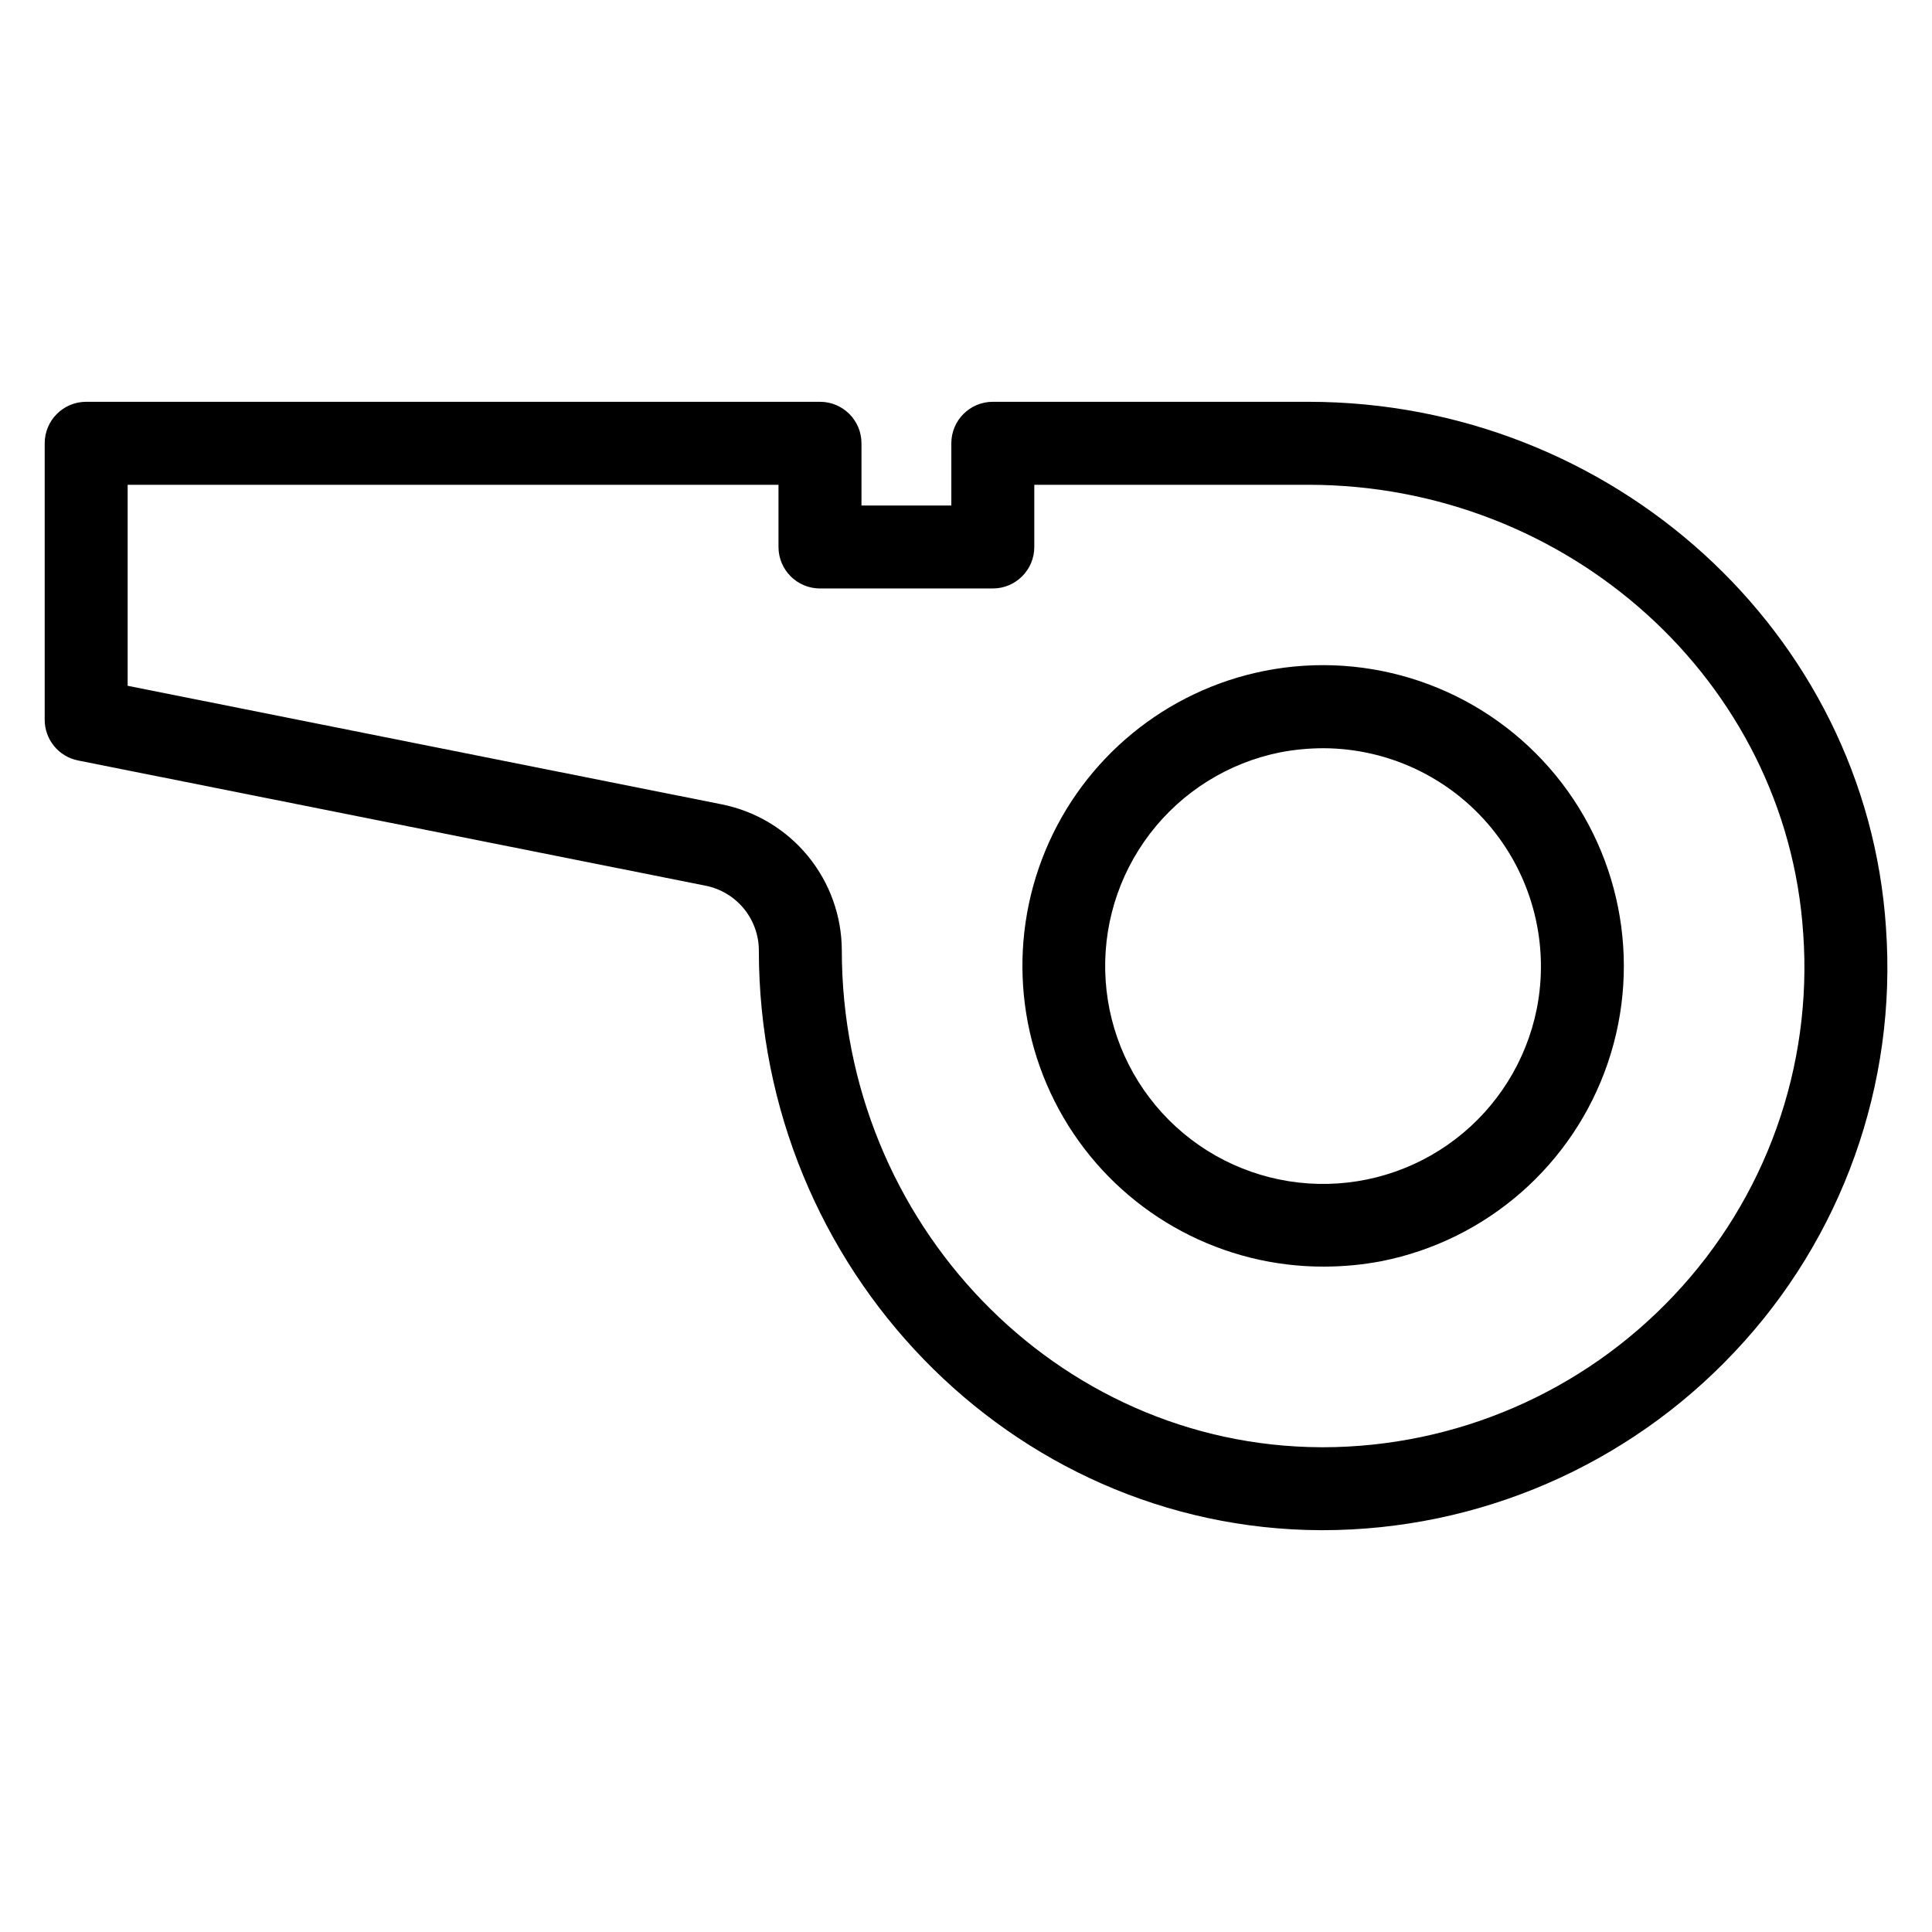 <?xml version="1.0" encoding="UTF-8"?>
<!-- Uploaded to: ICON Repo, www.iconrepo.com, Generator: ICON Repo Mixer Tools -->
<svg fill="#000000" width="800px" height="800px" version="1.1" viewBox="144 144 512 512" xmlns="http://www.w3.org/2000/svg">
 <g>
  <path d="m643.8 389.79c-5.207-78.117-72.449-139.31-153.09-139.31h-83.602c-6.074 0-10.992 4.922-10.996 10.992v16.488h-23.812v-16.488c0-6.07-4.922-10.992-10.992-10.992h-194.47c-6.07 0-10.992 4.922-10.992 10.992v73.281c0 5.242 3.699 9.754 8.84 10.781l166.35 33.195c3.961 0.801 7.527 2.941 10.09 6.066s3.969 7.039 3.977 11.082c0 84.348 66.766 153.27 148.83 153.64h0.672c41.262-0.062 80.684-17.109 108.98-47.141 28.609-30.227 43.199-71.082 40.211-112.59zm-56.227 97.539v-0.004c-24.145 25.617-57.77 40.16-92.969 40.211-0.191 0-0.383 0-0.574-0.004-70-0.312-126.94-59.371-126.94-131.65-0.02-9.121-3.191-17.957-8.977-25.012-5.785-7.055-13.832-11.891-22.773-13.695l-157.51-31.434v-53.27h172.48v16.484c0.004 6.07 4.922 10.992 10.996 10.996h45.801c6.07-0.004 10.992-4.926 10.992-10.996v-16.484h72.609c69.105 0 126.72 52.176 131.15 118.78h0.004c2.555 35.418-9.891 70.281-34.293 96.078z"/>
  <path d="m479.11 321.79c-26.133 5.195-47.941 23.109-58.117 47.734s-7.375 52.707 7.469 74.836 39.766 35.375 66.41 35.305c5.129-0.004 10.246-0.488 15.281-1.449 27.934-5.559 50.781-25.59 59.945-52.555 9.16-26.965 3.246-56.77-15.52-78.195-18.766-21.422-47.531-31.207-75.469-25.676zm72.141 89.613v-0.004c-2.762 13.723-10.414 25.973-21.531 34.477-11.117 8.504-24.945 12.68-38.91 11.754-13.965-0.926-27.121-6.891-37.016-16.789-9.898-9.898-15.863-23.051-16.789-37.016-0.926-13.969 3.25-27.793 11.754-38.91 8.504-11.117 20.754-18.77 34.477-21.531 3.777-0.727 7.617-1.09 11.465-1.098 17.289 0.051 33.645 7.832 44.59 21.211 10.945 13.375 15.336 30.949 11.961 47.902z"/>
 </g>
</svg>